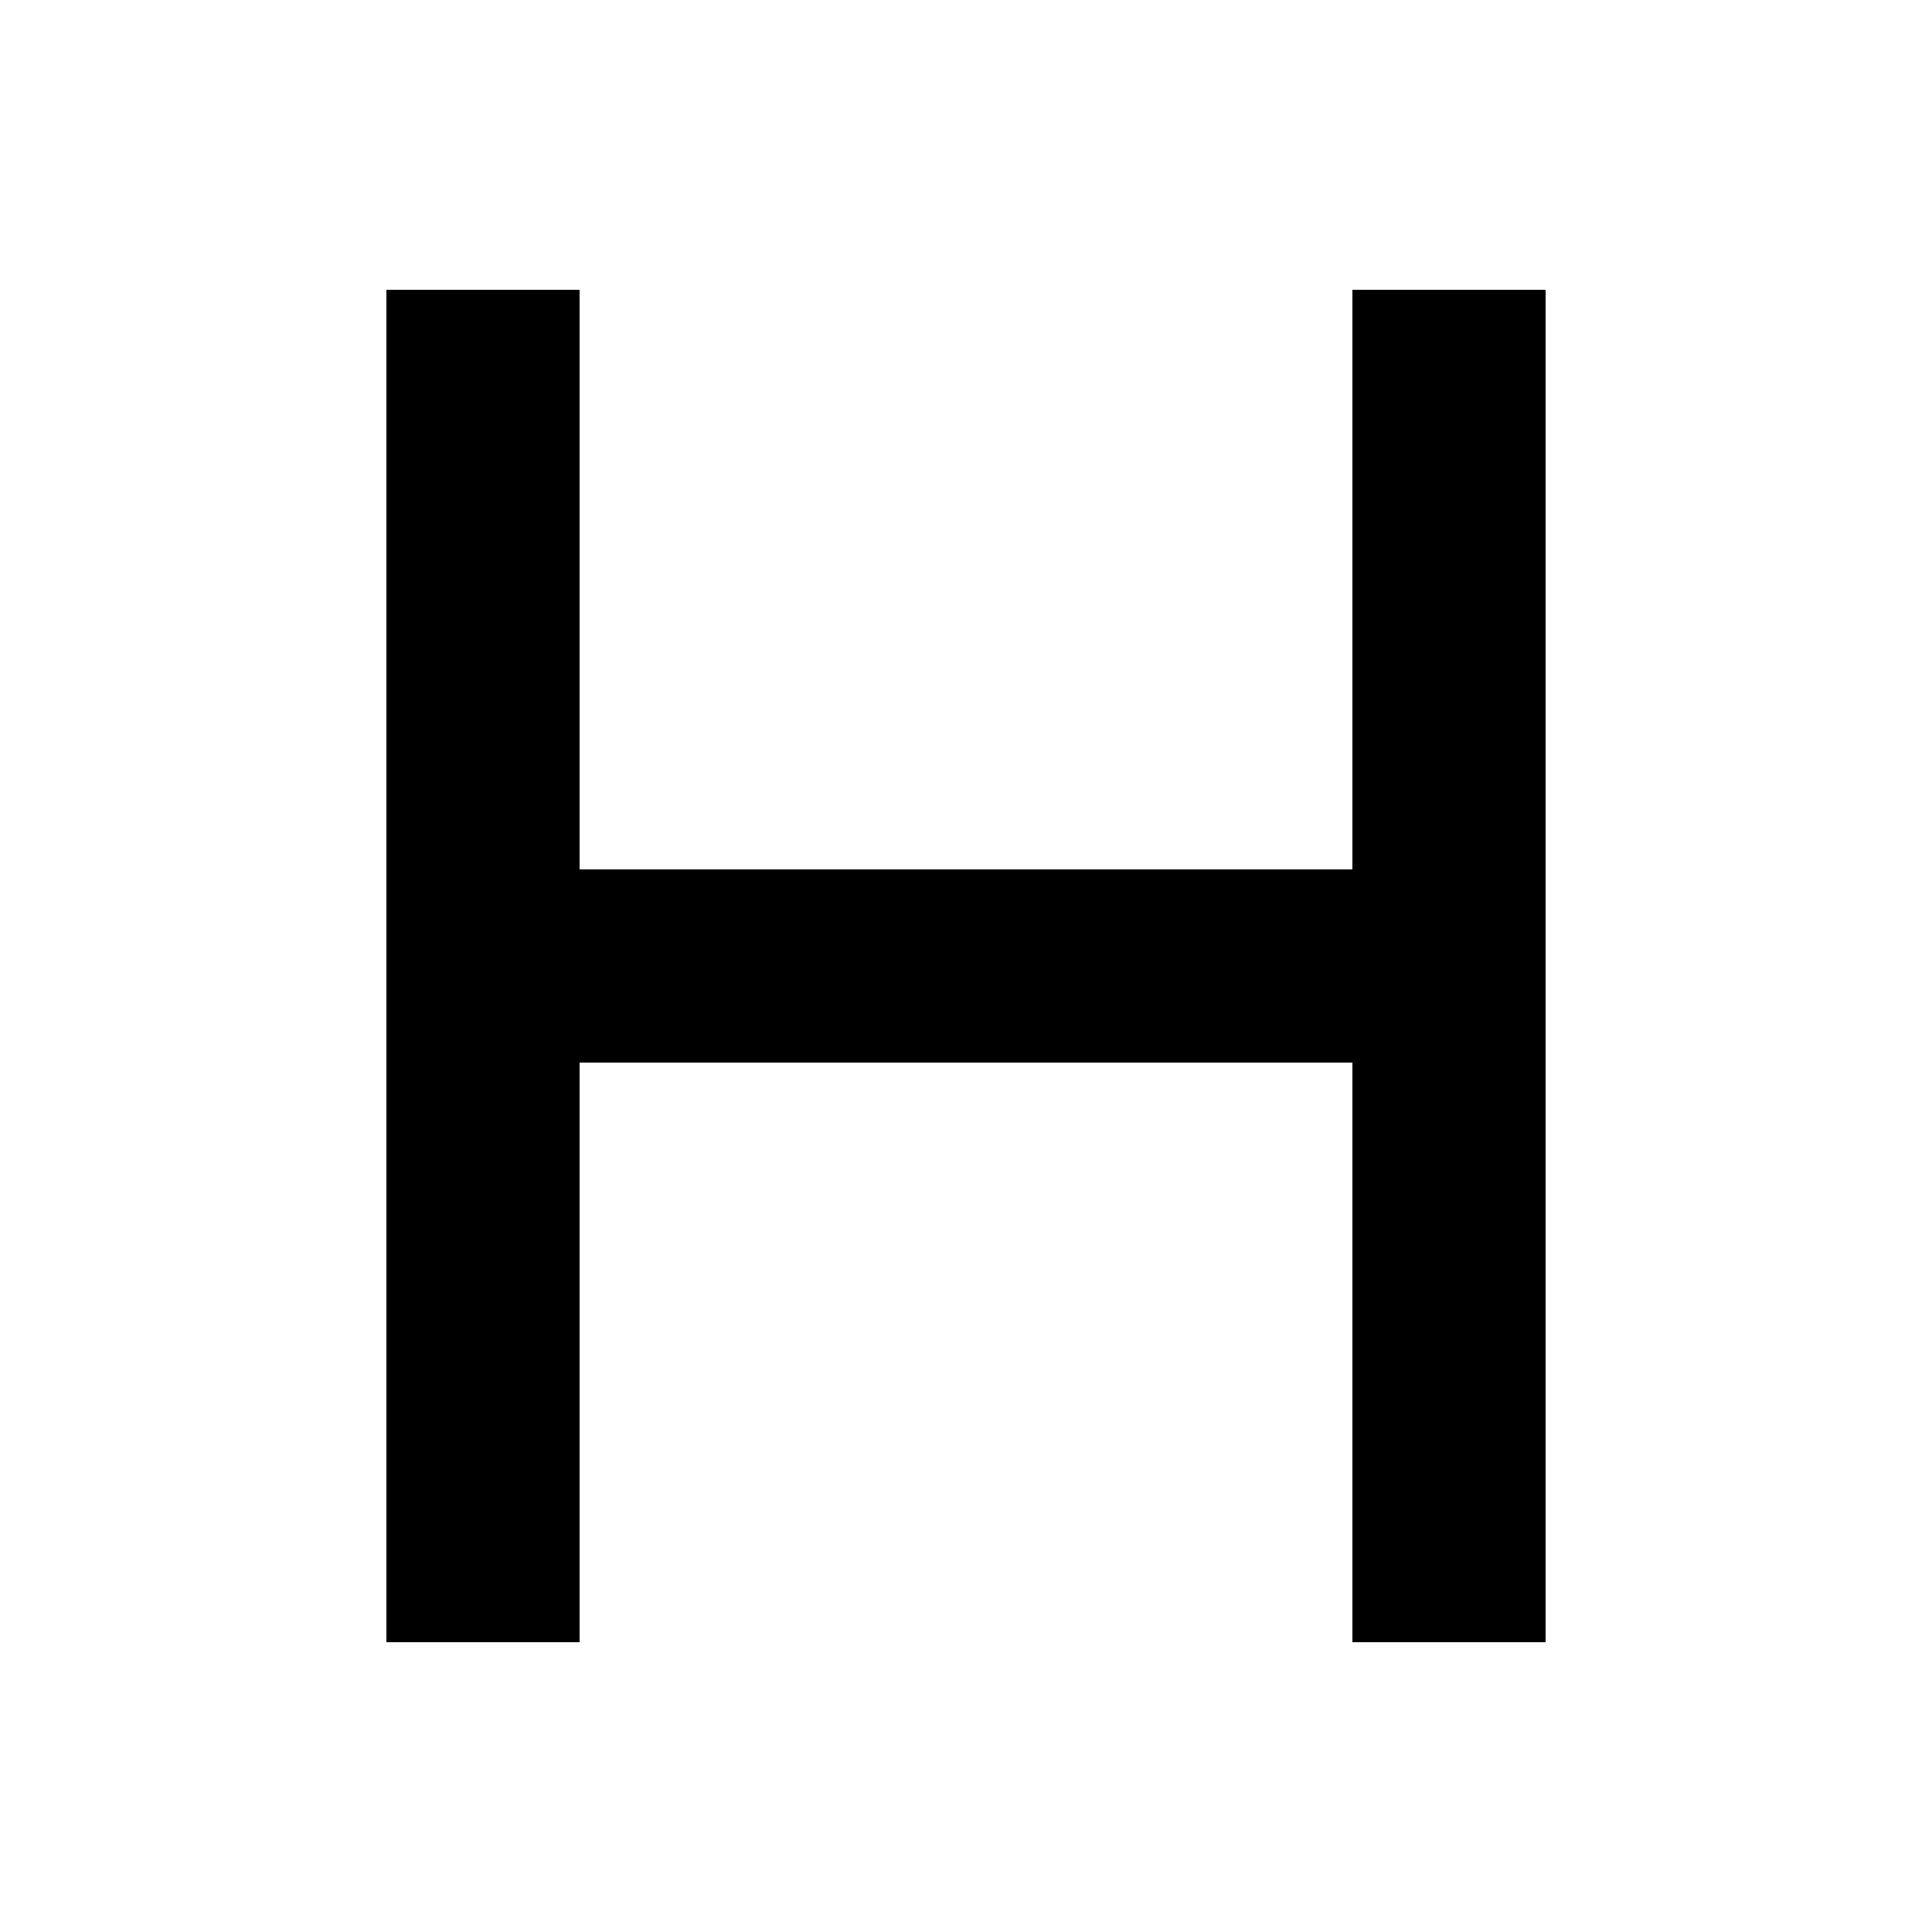 <svg xmlns="http://www.w3.org/2000/svg" viewBox="0 0 640 640"><!--! Font Awesome Pro 7.1.0 by @fontawesome - https://fontawesome.com License - https://fontawesome.com/license (Commercial License) Copyright 2025 Fonticons, Inc. --><path fill="currentColor" d="M448 352L448 544L512 544L512 96L448 96L448 288L192 288L192 96L128 96L128 544L192 544L192 352L448 352z"/></svg>